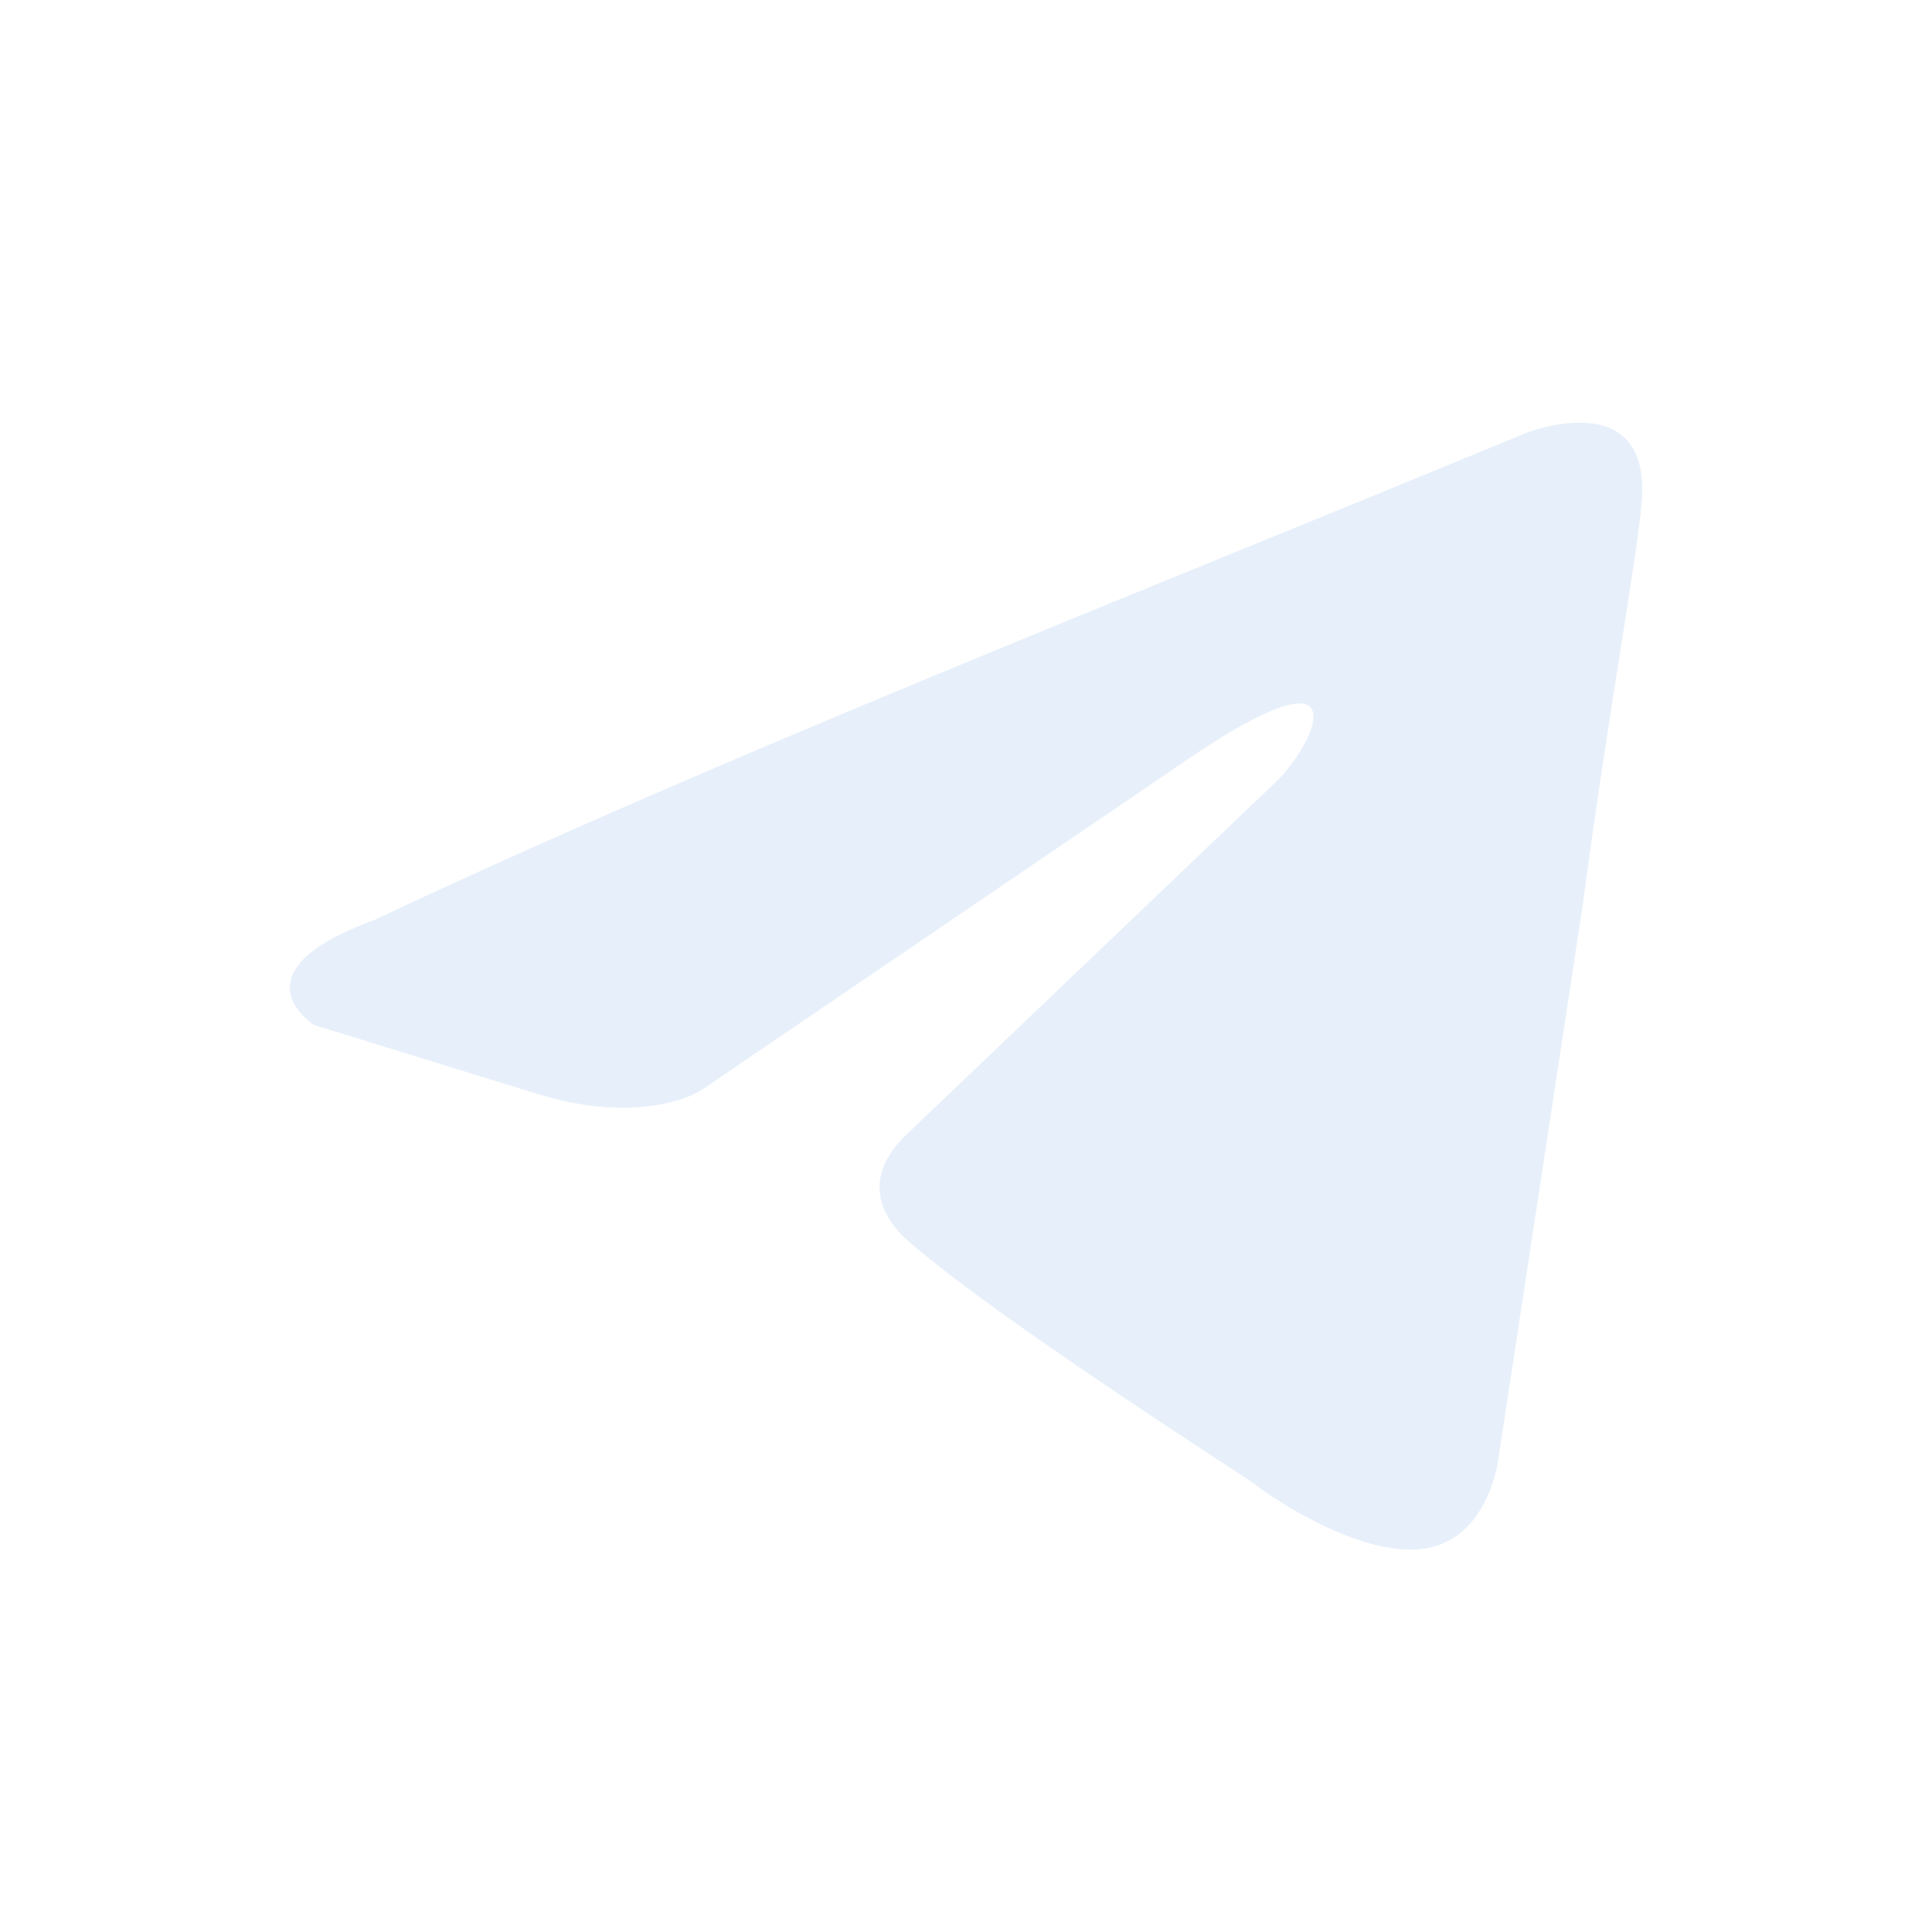 <svg width="40" height="40" viewBox="0 0 40 40" fill="none" xmlns="http://www.w3.org/2000/svg">
<g opacity="0.7">
<path d="M31.613 8.956C31.613 8.956 34.203 7.947 33.988 10.4C33.917 11.41 33.268 14.946 32.765 18.768L31.039 30.095C31.039 30.095 30.895 31.753 29.6 32.043C28.304 32.331 26.363 31.033 26.002 30.745C25.714 30.529 20.606 27.282 18.807 25.695C18.304 25.263 17.728 24.397 18.878 23.385L26.434 16.171C27.298 15.305 28.16 13.285 24.564 15.739L14.489 22.592C14.489 22.592 13.337 23.314 11.179 22.665L6.503 21.222C6.503 21.222 4.777 20.139 7.726 19.058C14.921 15.666 23.771 12.203 31.613 8.956Z" fill="#DDE9F8"/>
</g>
</svg>
